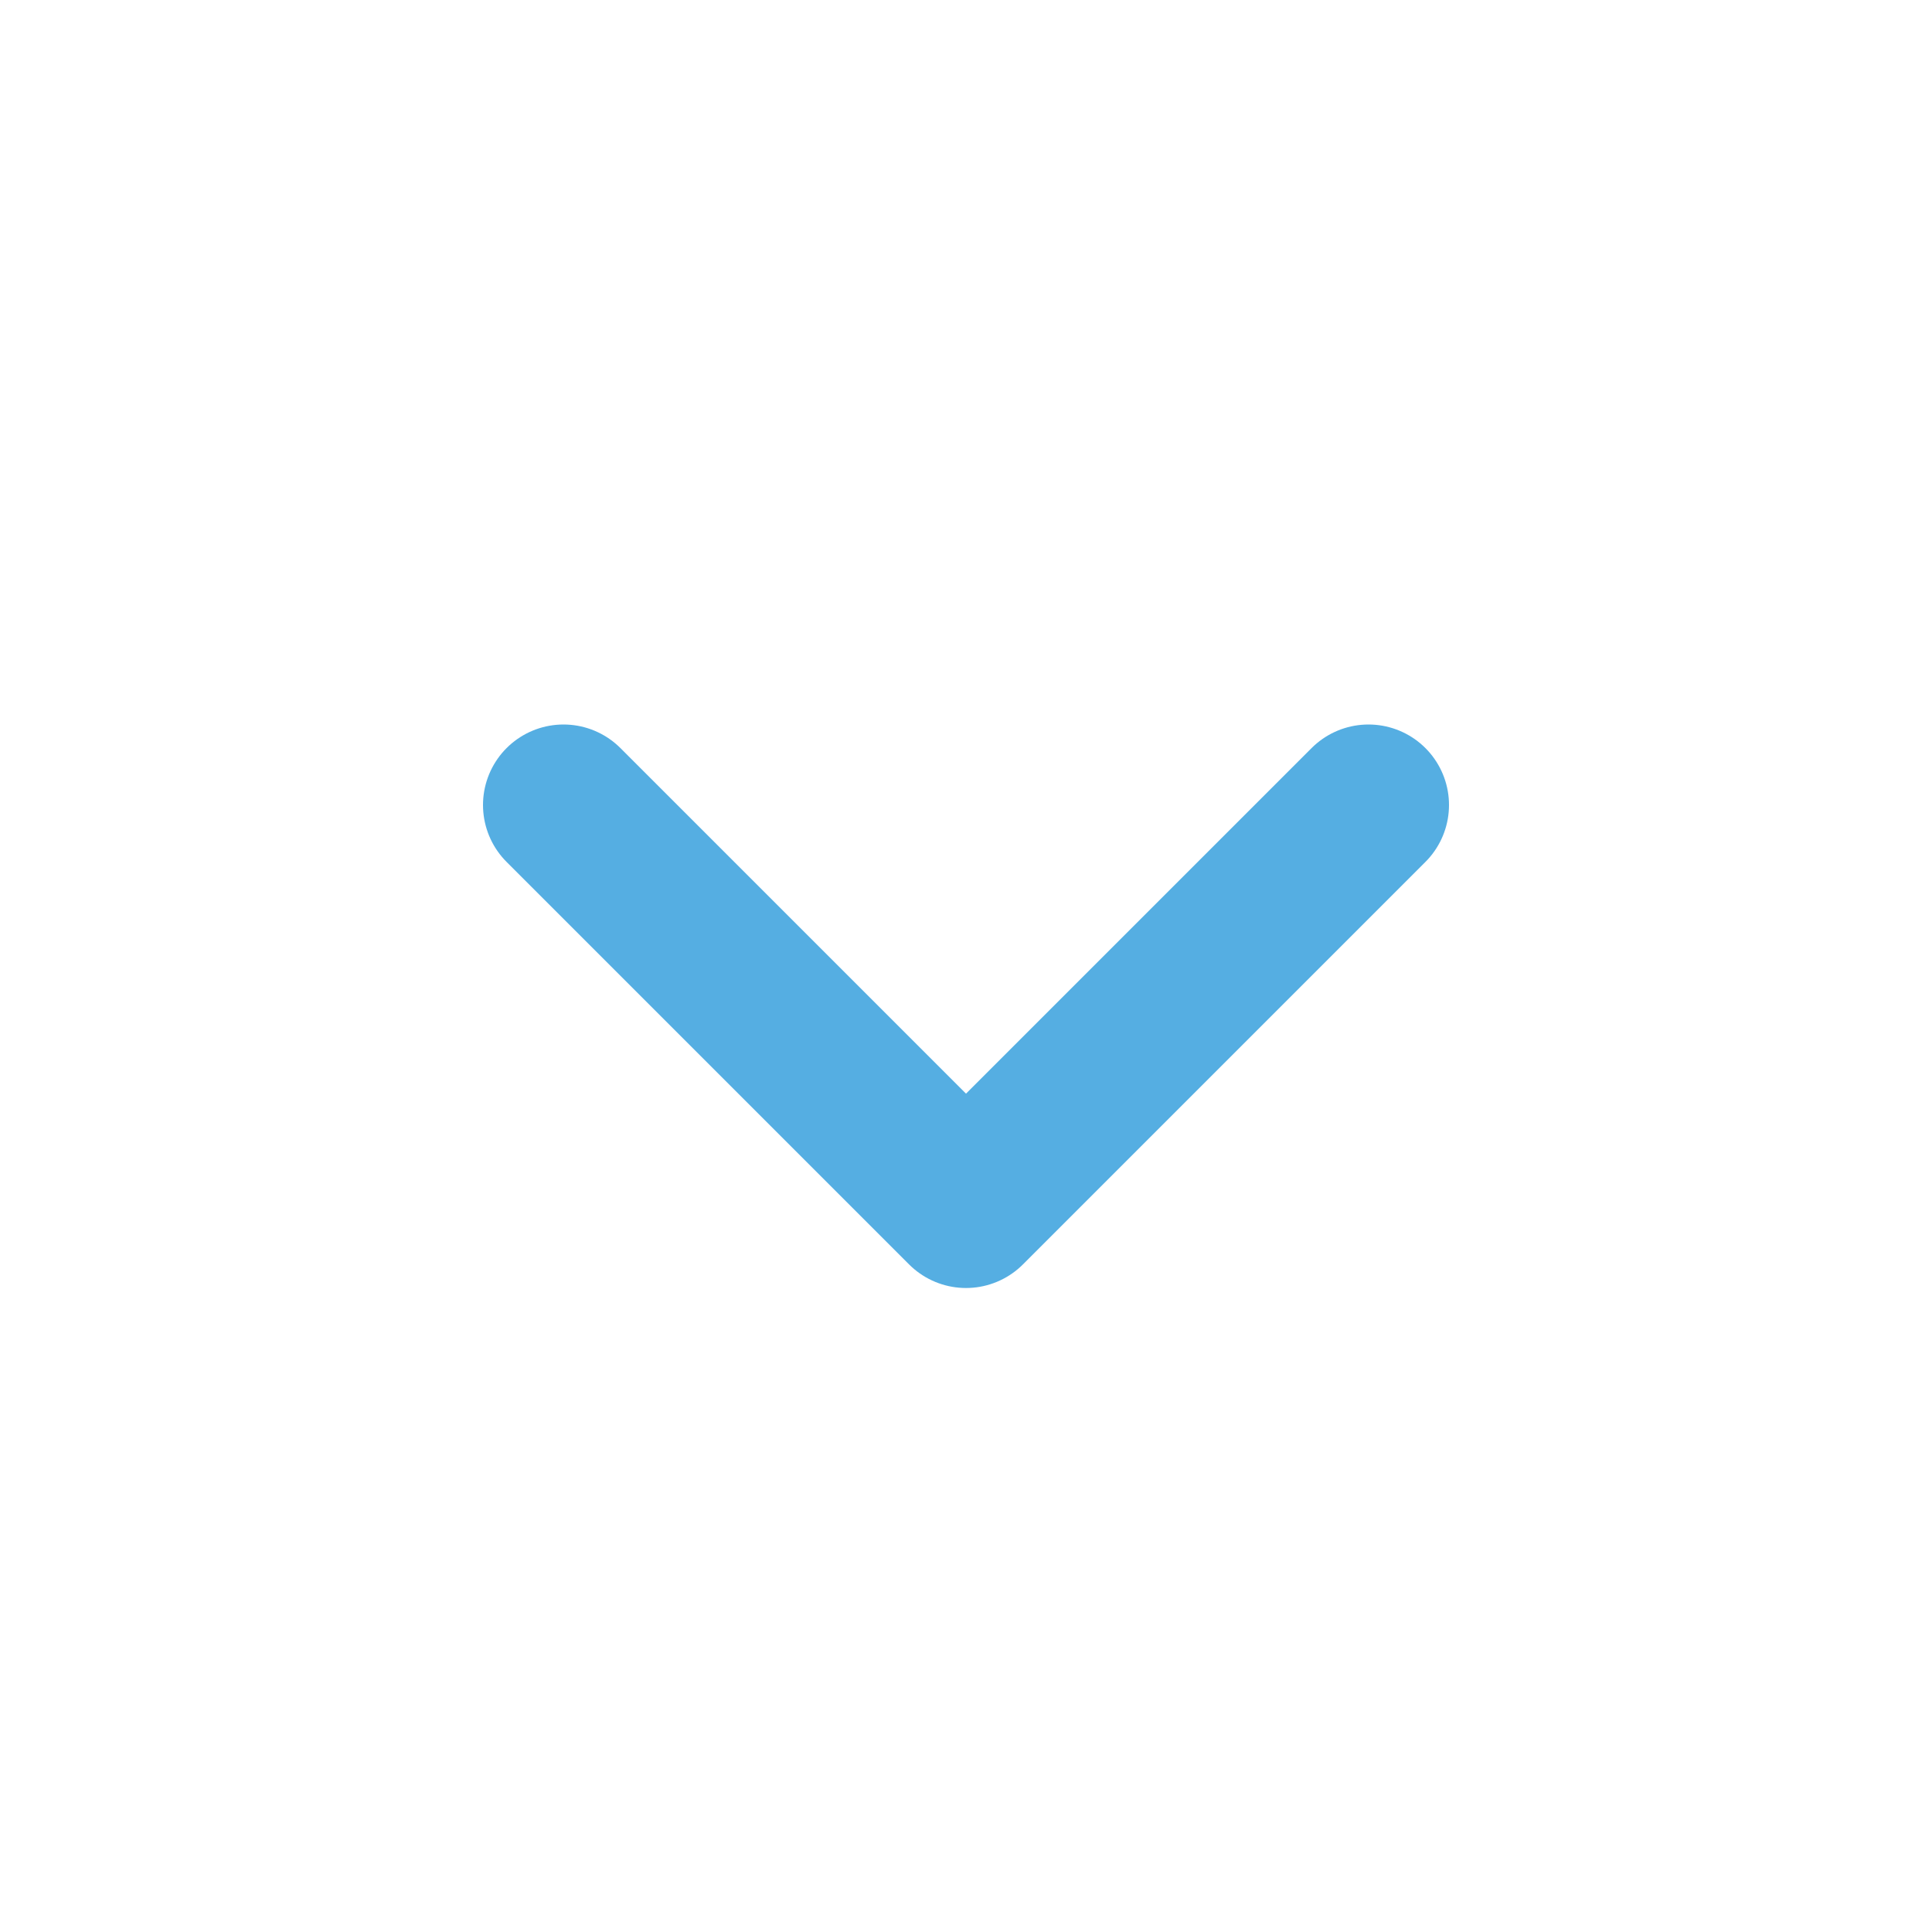 <svg width="24" height="24" viewBox="0 0 24 24" fill="none" xmlns="http://www.w3.org/2000/svg">
  <path d="M7 10L12 15L17 10" stroke="#55AEE2" stroke-width="2" stroke-linecap="round" stroke-linejoin="round"/>
</svg>